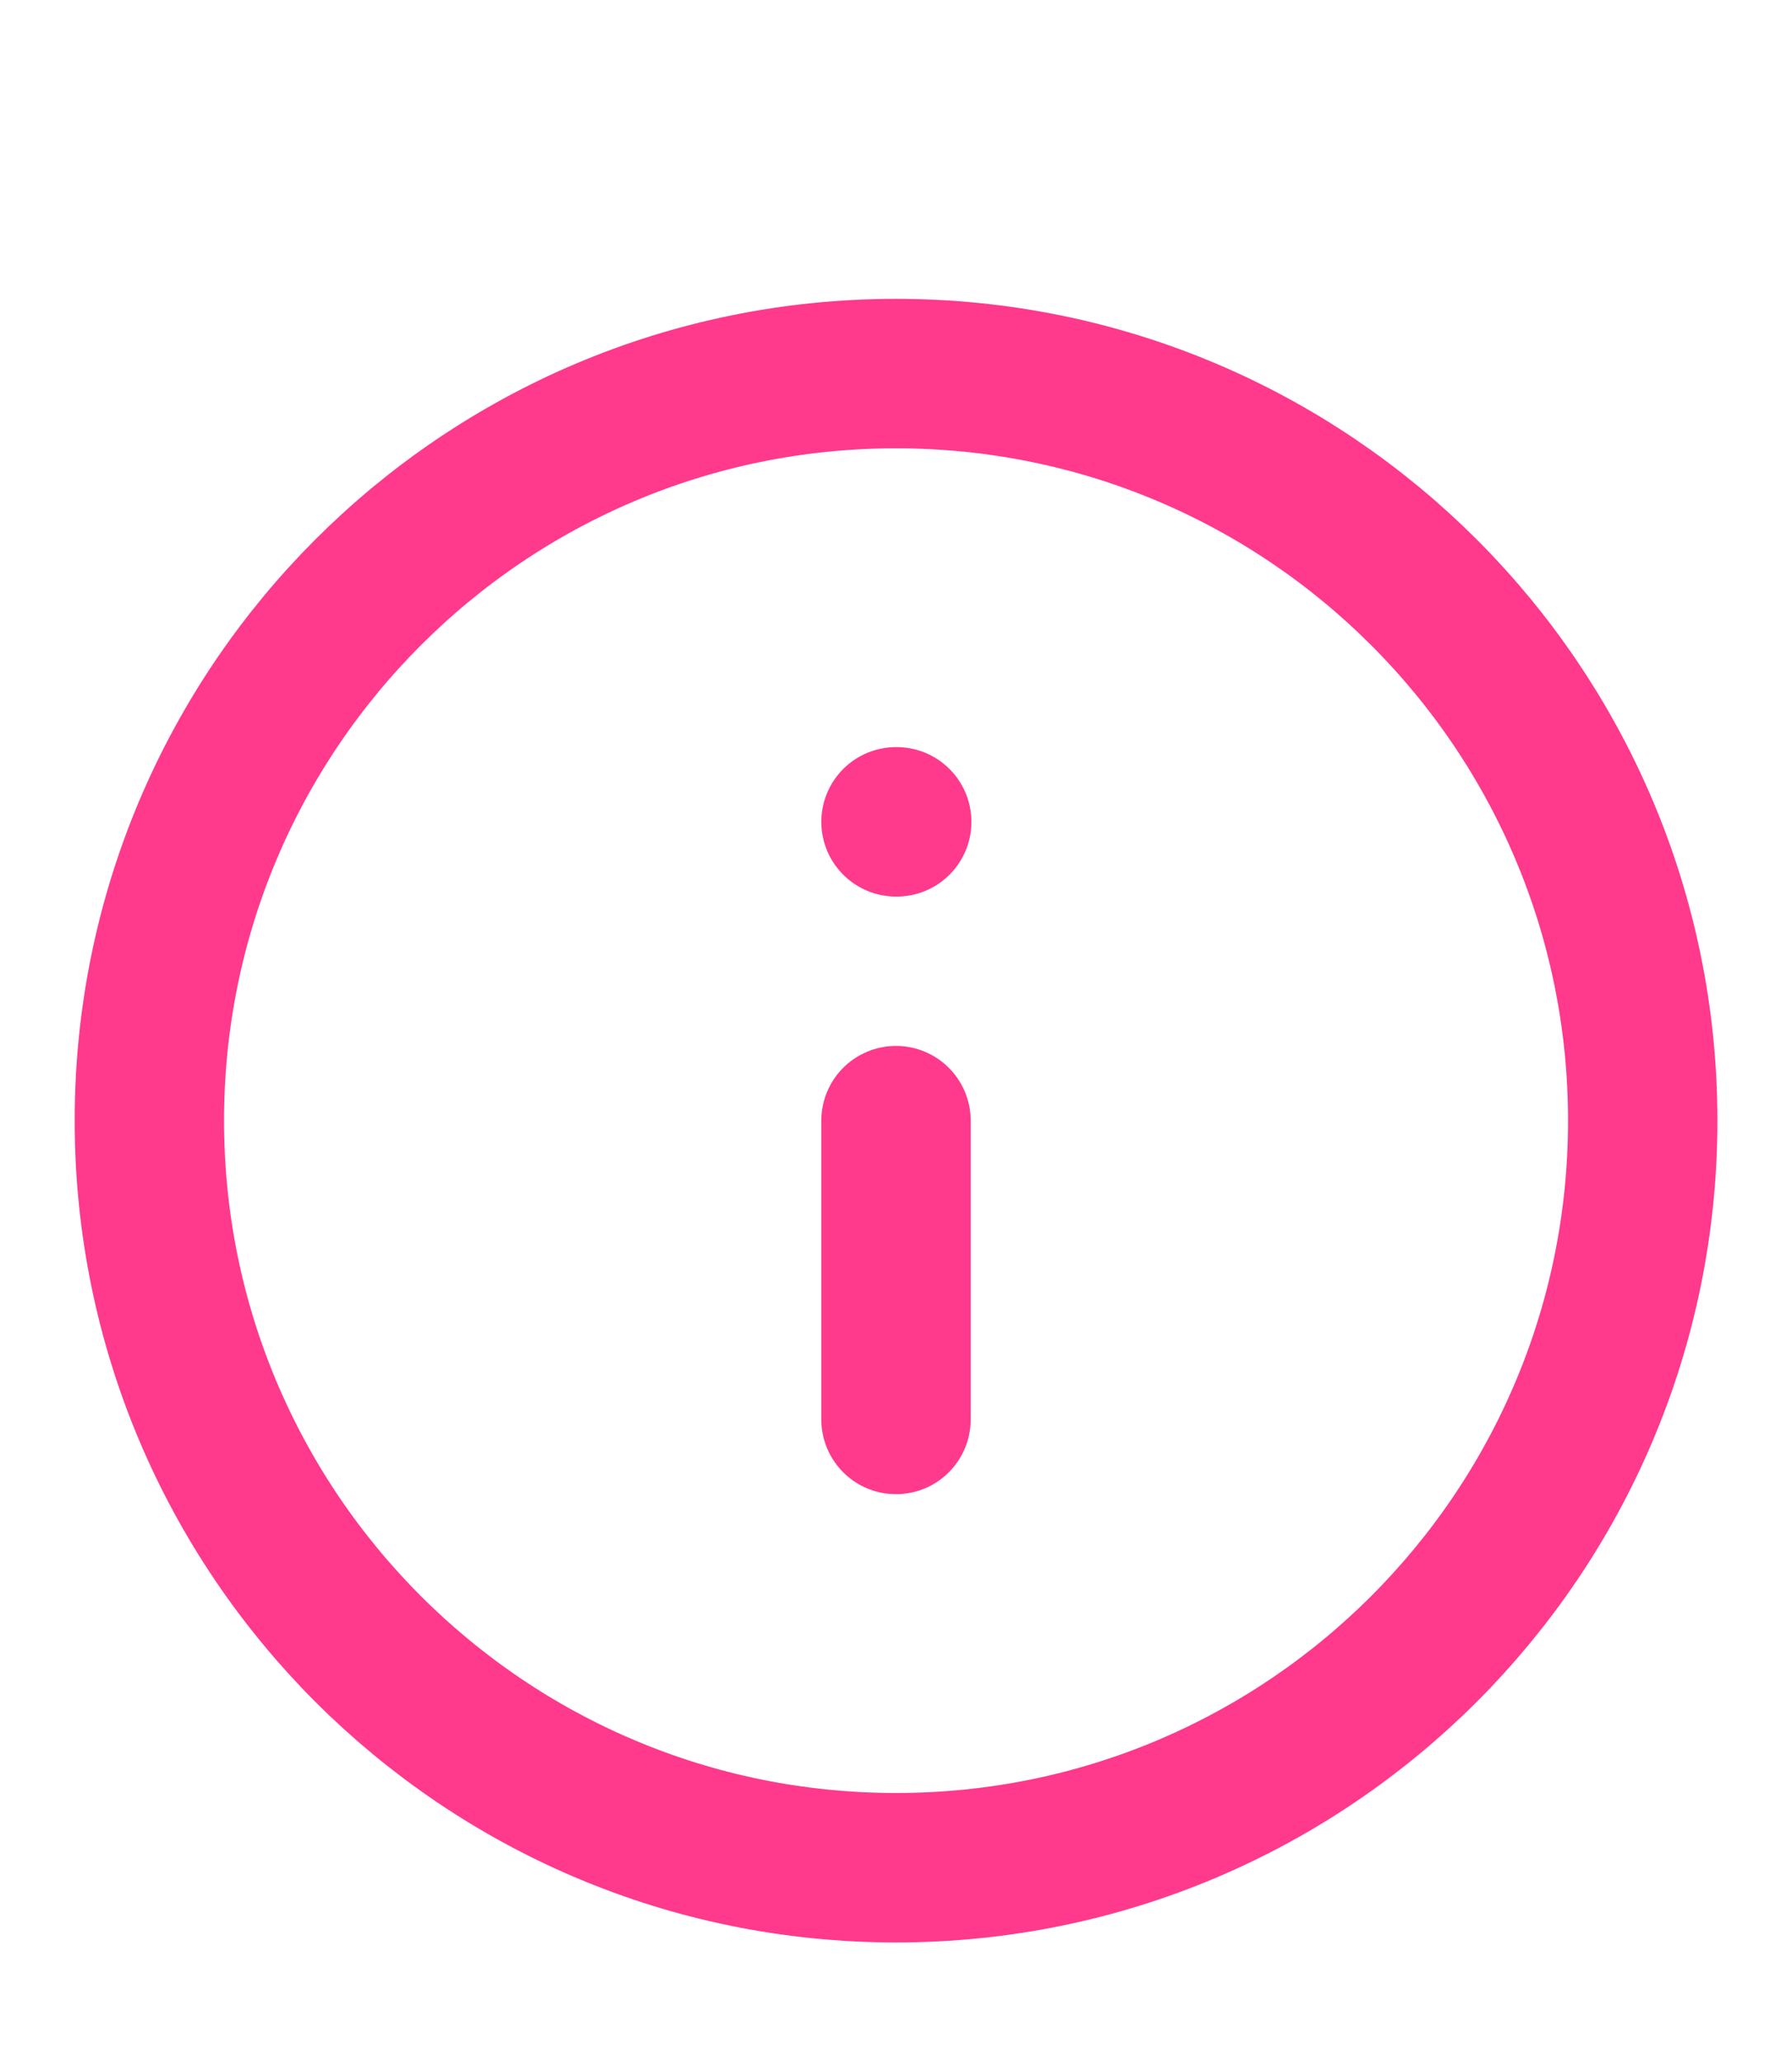 <svg width="20" height="23" viewBox="0 0 20 23" fill="none" xmlns="http://www.w3.org/2000/svg">
<path d="M10 20.833C14.603 20.833 18.334 17.102 18.334 12.5C18.334 7.898 14.603 4.167 10 4.167C5.398 4.167 1.667 7.898 1.667 12.5C1.667 17.102 5.398 20.833 10 20.833Z" stroke="#FF398C" stroke-width="1.667" stroke-linecap="round" stroke-linejoin="round"/>
<path d="M10 15.833V12.5" stroke="#FF398C" stroke-width="1.667" stroke-linecap="round" stroke-linejoin="round"/>
<path d="M10 9.167H10.008" stroke="#FF398C" stroke-width="1.667" stroke-linecap="round" stroke-linejoin="round"/>
</svg>
